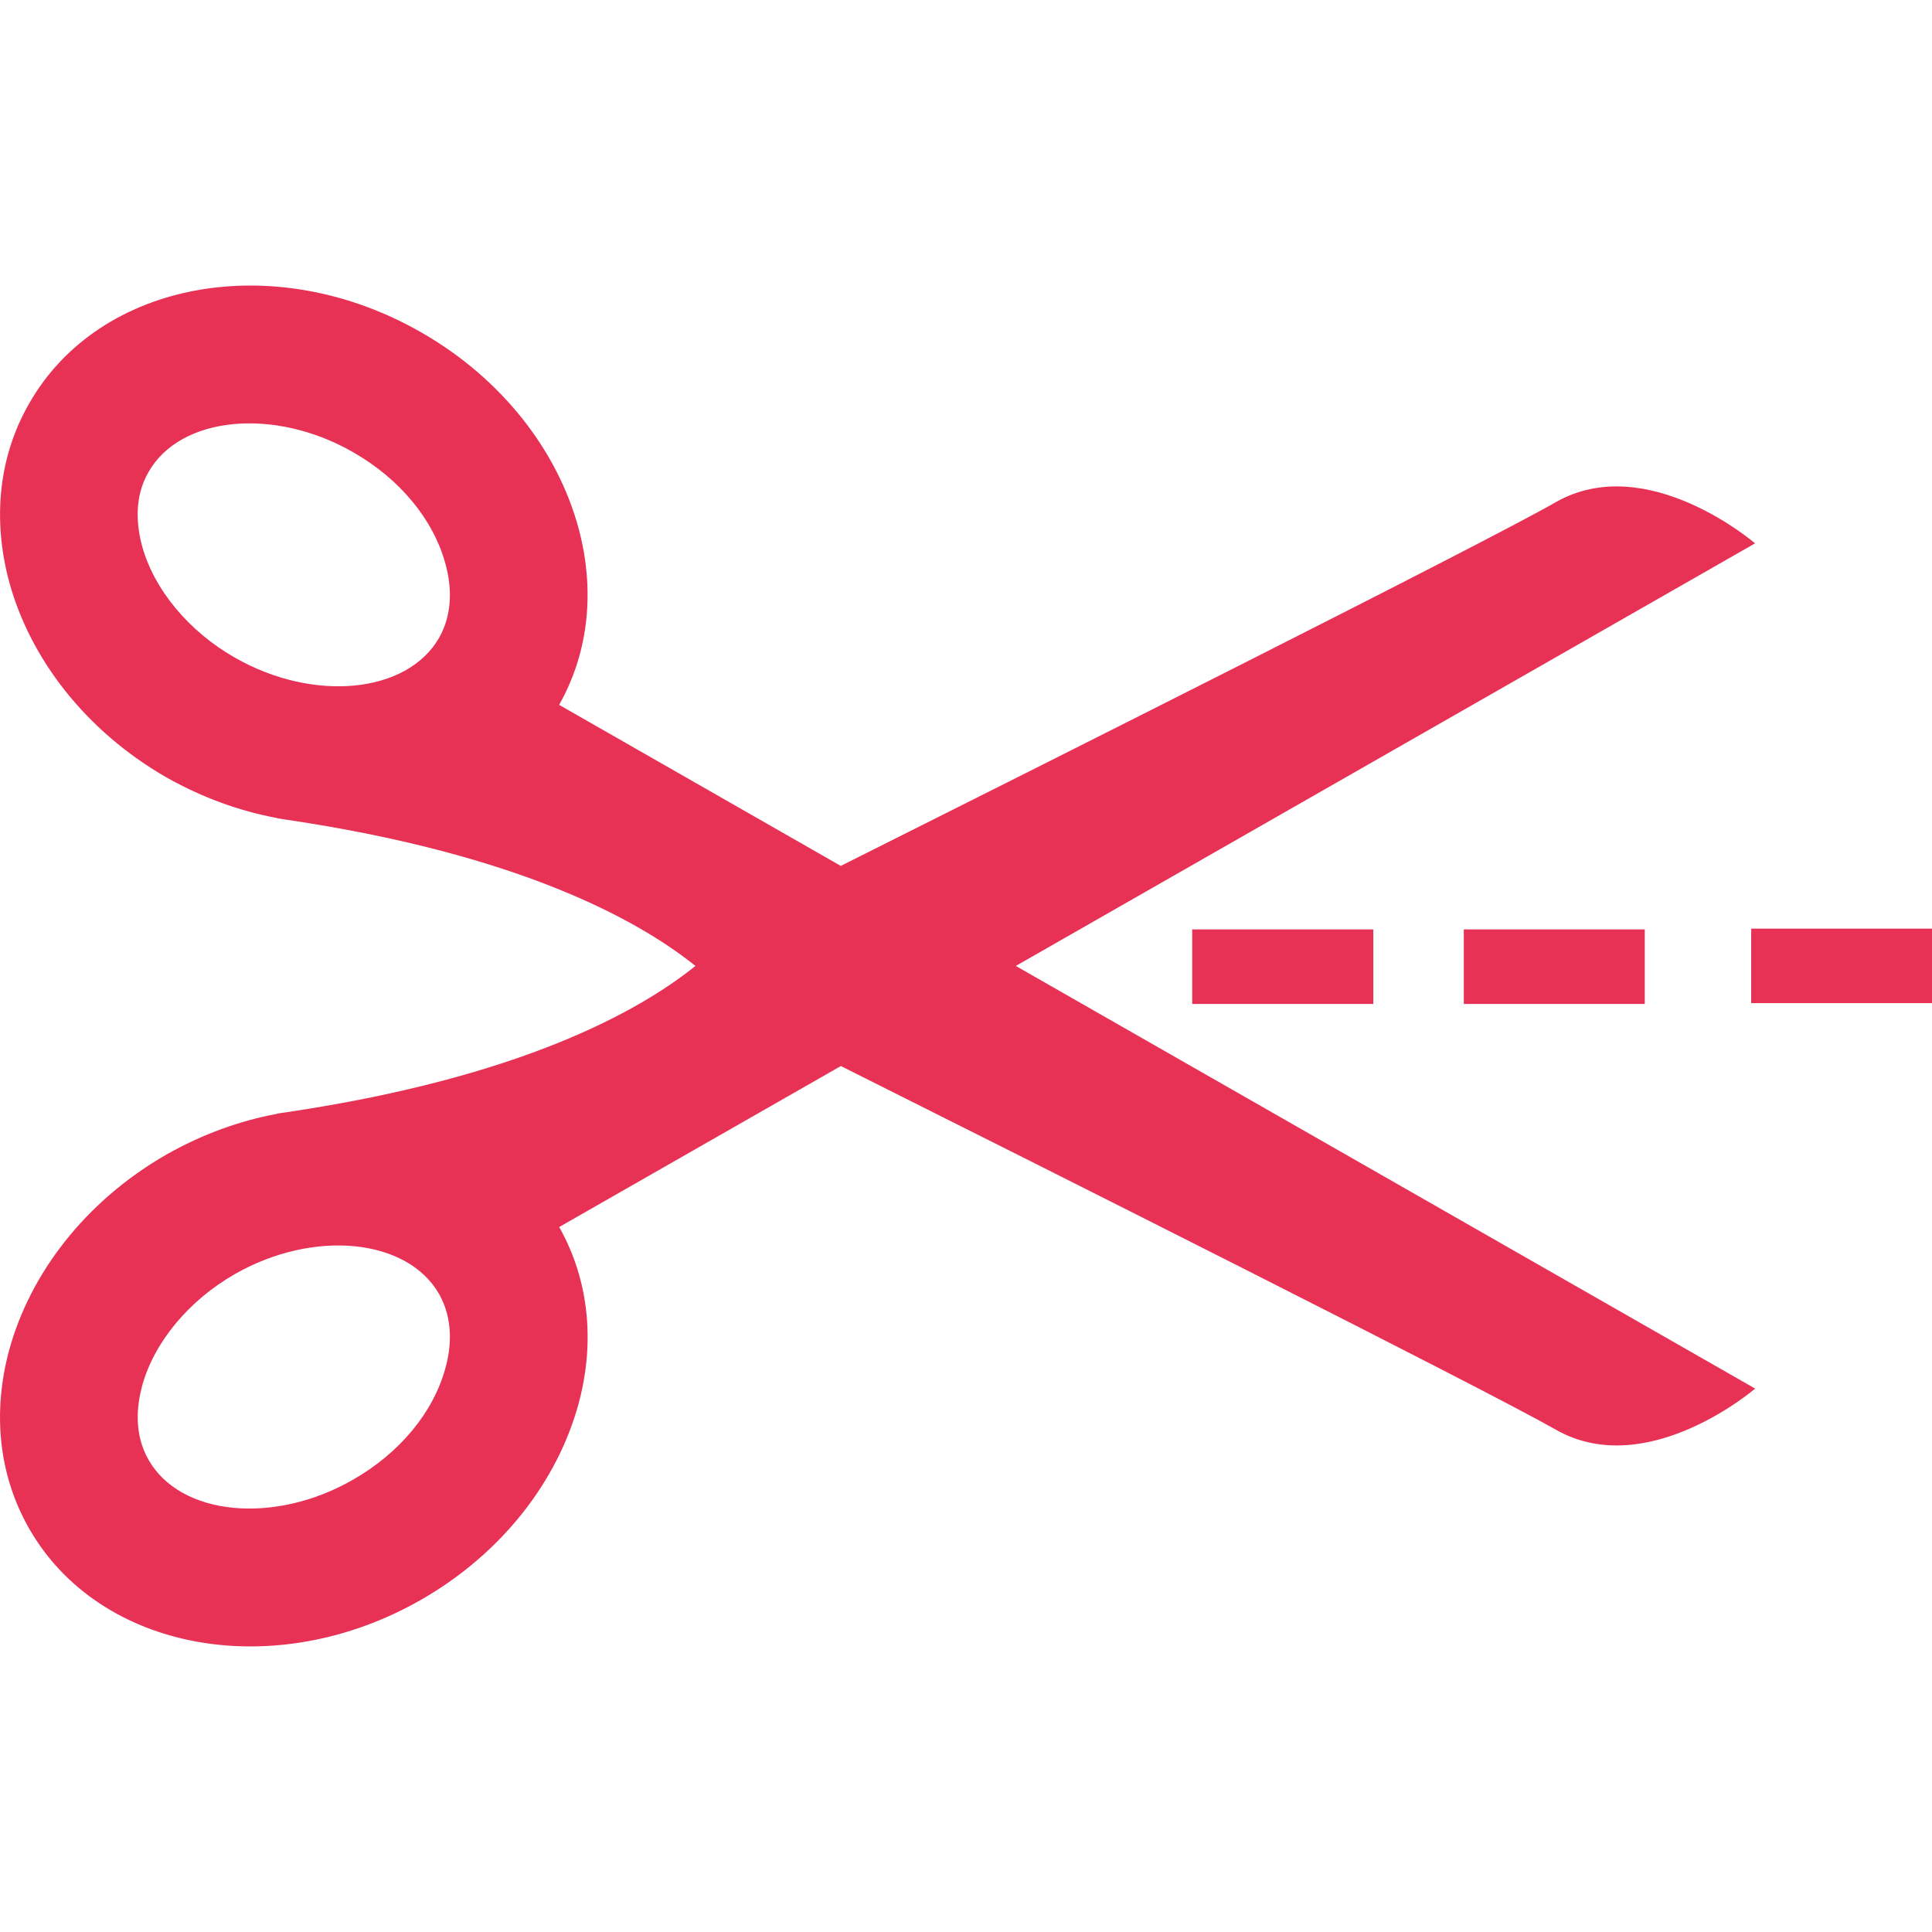 <svg xmlns="http://www.w3.org/2000/svg" xmlns:xlink="http://www.w3.org/1999/xlink" xmlns:svgjs="http://svgjs.com/svgjs" width="512" height="512" x="0" y="0" viewBox="0 0 25.708 25.708" style="enable-background:new 0 0 512 512" xml:space="preserve" class=""><g>
<g xmlns="http://www.w3.org/2000/svg">
	<path d="M23.354,7.23c0,0-1.439-1.239-2.652-0.548c-0.934,0.537-6.867,3.514-9.514,4.84L7.44,9.379   C7.847,8.658,7.915,7.824,7.696,7.02c-0.277-1.016-1.01-1.979-2.092-2.598C3.659,3.307,1.321,3.731,0.388,5.369   c-0.416,0.723-0.484,1.563-0.266,2.373c0.277,1.016,1.01,1.98,2.092,2.602c0.478,0.27,0.976,0.449,1.471,0.541v0.001   c0.004,0.001,0.008,0.001,0.012,0.003c0.039,0.006,0.084,0.015,0.127,0.02c3.086,0.459,4.664,1.33,5.43,1.944   c-0.766,0.616-2.344,1.485-5.43,1.945c-0.043,0.005-0.088,0.013-0.127,0.019c-0.004,0.002-0.008,0.002-0.012,0.004l0,0   c-0.494,0.092-0.992,0.271-1.471,0.542c-1.082,0.622-1.814,1.585-2.092,2.602c-0.219,0.808-0.15,1.648,0.266,2.375   c0.934,1.635,3.271,2.061,5.217,0.946c1.082-0.621,1.814-1.584,2.092-2.602c0.219-0.803,0.15-1.635-0.256-2.357l3.748-2.142   c2.646,1.325,8.58,4.305,9.514,4.839c1.213,0.691,2.652-0.547,2.652-0.547l-9.838-5.624L23.354,7.23z M5.843,8.487   C5.417,9.229,4.173,9.35,3.126,8.751C2.511,8.401,2.048,7.843,1.89,7.263C1.821,7.004,1.776,6.625,1.978,6.278   c0.424-0.741,1.668-0.862,2.715-0.264c0.625,0.355,1.074,0.898,1.234,1.488C5.999,7.758,6.04,8.139,5.843,8.487z M5.927,18.203   c-0.16,0.591-0.609,1.133-1.234,1.489c-1.047,0.6-2.291,0.478-2.715-0.265c-0.201-0.348-0.156-0.726-0.088-0.982   c0.158-0.582,0.621-1.14,1.236-1.492c1.047-0.598,2.291-0.477,2.717,0.266C6.04,17.569,5.999,17.947,5.927,18.203z" fill="#e73256" data-original="#000000" style="" class=""></path>
	<rect x="15.864" y="12.367" width="2.41" height="0.992" fill="#e73256" data-original="#000000" style="" class=""></rect>
	<rect x="19.478" y="12.367" width="2.408" height="0.992" fill="#e73256" data-original="#000000" style="" class=""></rect>
	<rect x="23.302" y="12.357" width="2.406" height="0.991" fill="#e73256" data-original="#000000" style="" class=""></rect>
	<g>
	</g>
	<g>
	</g>
	<g>
	</g>
	<g>
	</g>
	<g>
	</g>
	<g>
	</g>
	<g>
	</g>
	<g>
	</g>
	<g>
	</g>
	<g>
	</g>
	<g>
	</g>
	<g>
	</g>
	<g>
	</g>
	<g>
	</g>
	<g>
	</g>
</g>
<g xmlns="http://www.w3.org/2000/svg">
</g>
<g xmlns="http://www.w3.org/2000/svg">
</g>
<g xmlns="http://www.w3.org/2000/svg">
</g>
<g xmlns="http://www.w3.org/2000/svg">
</g>
<g xmlns="http://www.w3.org/2000/svg">
</g>
<g xmlns="http://www.w3.org/2000/svg">
</g>
<g xmlns="http://www.w3.org/2000/svg">
</g>
<g xmlns="http://www.w3.org/2000/svg">
</g>
<g xmlns="http://www.w3.org/2000/svg">
</g>
<g xmlns="http://www.w3.org/2000/svg">
</g>
<g xmlns="http://www.w3.org/2000/svg">
</g>
<g xmlns="http://www.w3.org/2000/svg">
</g>
<g xmlns="http://www.w3.org/2000/svg">
</g>
<g xmlns="http://www.w3.org/2000/svg">
</g>
<g xmlns="http://www.w3.org/2000/svg">
</g>
</g></svg>